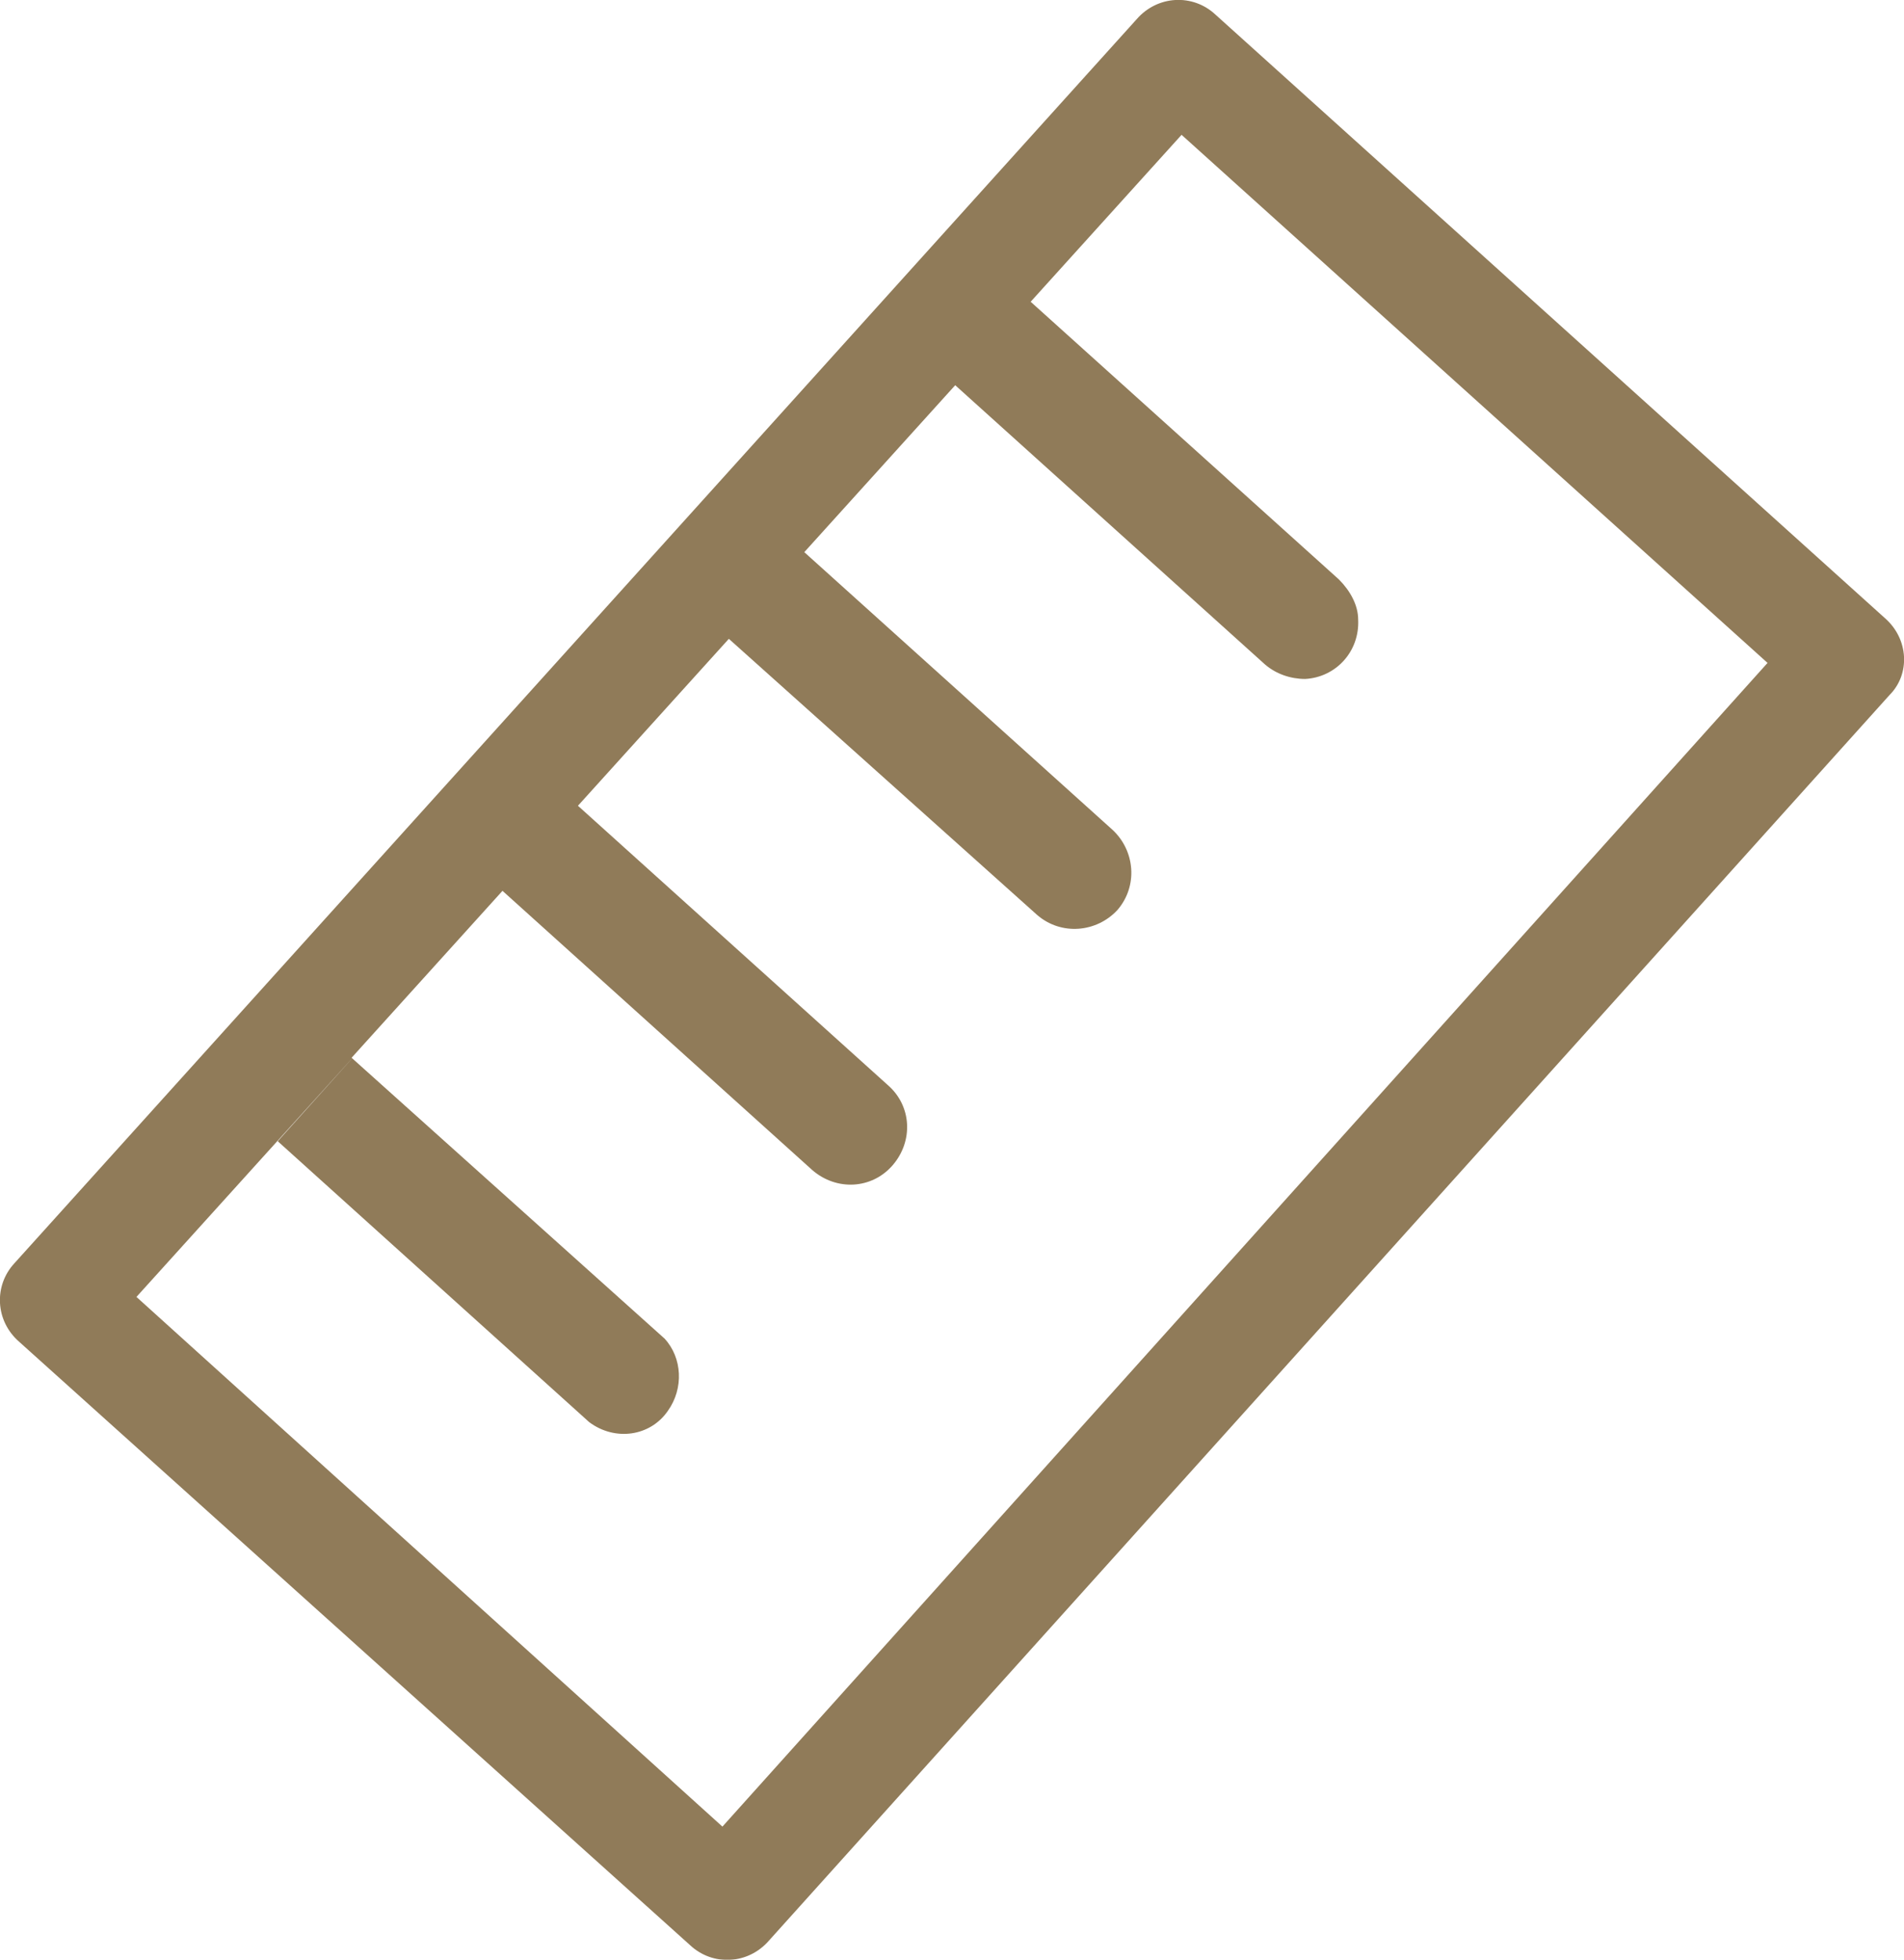 <?xml version="1.0" encoding="UTF-8"?> <!-- Generator: Adobe Illustrator 24.0.1, SVG Export Plug-In . SVG Version: 6.00 Build 0) --> <svg xmlns="http://www.w3.org/2000/svg" xmlns:xlink="http://www.w3.org/1999/xlink" version="1.1" id="Layer_1" x="0px" y="0px" viewBox="0 0 118.6 122.1" style="enable-background:new 0 0 118.6 122.1;" xml:space="preserve"> <style type="text/css"> .st0{opacity:0.95;} </style> <g> <g> <g class="st0"> <g> <path style="fill: #8b7551;" d="M22.6,65.2l-5.3,5.9l19.4,17.5c1.6,1.2,3.8,0.9,4.9-0.7c1-1.4,0.9-3.3-0.2-4.5L21.9,65.9l9.4-10.4l19.3,17.4 c1.5,1.3,3.7,1.2,5-0.3c1.3-1.5,1.2-3.7-0.3-5L36,50.2l9.4-10.4L64.6,57c1.5,1.3,3.7,1.1,5-0.3c1.3-1.5,1.1-3.7-0.3-5L50.1,34.4 L59.5,24l19.3,17.4c0.7,0.6,1.6,0.9,2.5,0.9c1.9-0.1,3.4-1.7,3.3-3.7c0-0.9-0.5-1.8-1.2-2.5L64.2,18.8l9.4-10.4l36.5,32.9 L45,113.8L8.5,80.8l9.4-10.4 M117.4,38.5L75.7,0.9c-1.4-1.3-3.6-1.2-4.9,0.3L0.9,78.7c-1.3,1.4-1.2,3.6,0.3,4.9l41.8,37.6 c1.4,1.3,3.6,1.2,4.9-0.3l69.8-77.6C119,42,118.9,39.8,117.4,38.5"></path> </g> </g> </g> </g> </svg> 